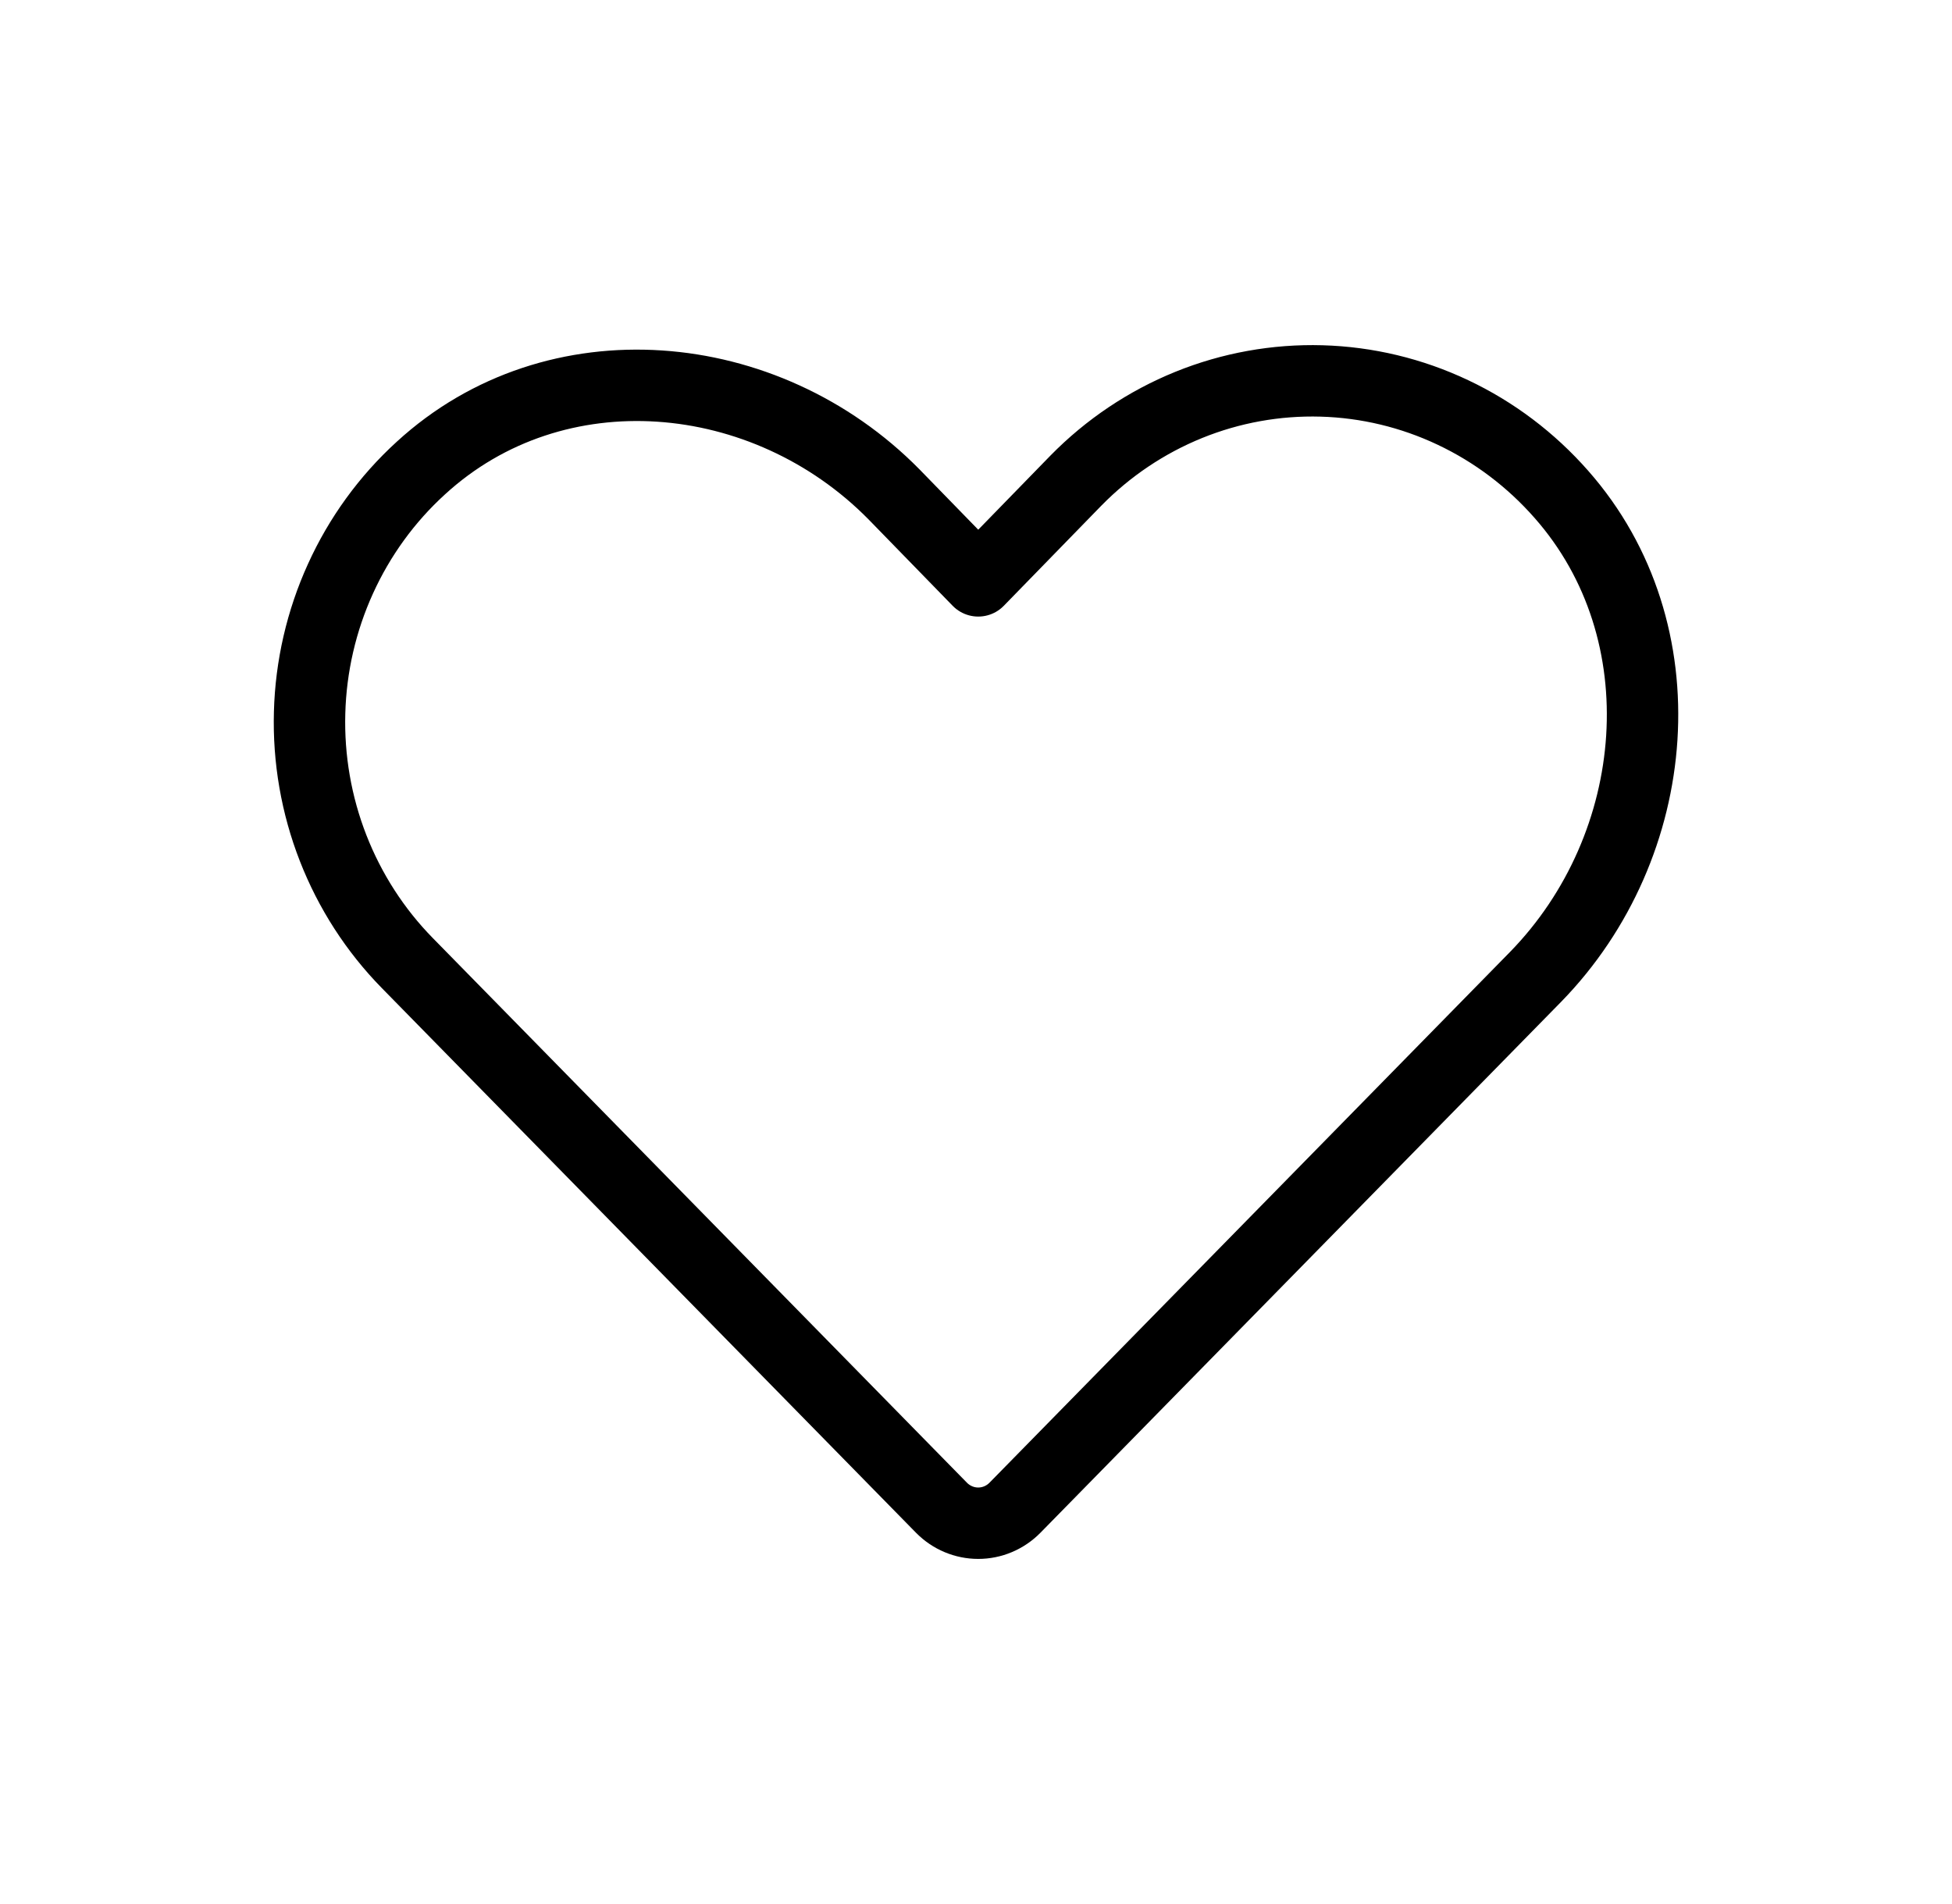 <svg width="41" height="40" viewBox="0 0 41 40" fill="none" xmlns="http://www.w3.org/2000/svg">
<path d="M21.316 31.677L32.255 20.521C34.942 17.767 35.334 13.263 32.795 10.385C32.158 9.66 31.383 9.074 30.517 8.665C29.651 8.255 28.712 8.03 27.758 8.003C26.804 7.976 25.854 8.147 24.967 8.507C24.08 8.867 23.274 9.408 22.599 10.096L20.547 12.203L18.777 10.385C16.077 7.644 11.661 7.245 8.839 9.834C8.127 10.483 7.553 11.274 7.152 12.157C6.75 13.04 6.529 13.998 6.503 14.971C6.476 15.944 6.644 16.913 6.997 17.817C7.35 18.722 7.88 19.544 8.555 20.232L19.777 31.677C19.982 31.884 20.258 32 20.547 32C20.835 32 21.111 31.884 21.316 31.677V31.677Z" stroke="black" stroke-width="1.5" stroke-linecap="round" stroke-linejoin="round"/>
</svg>
